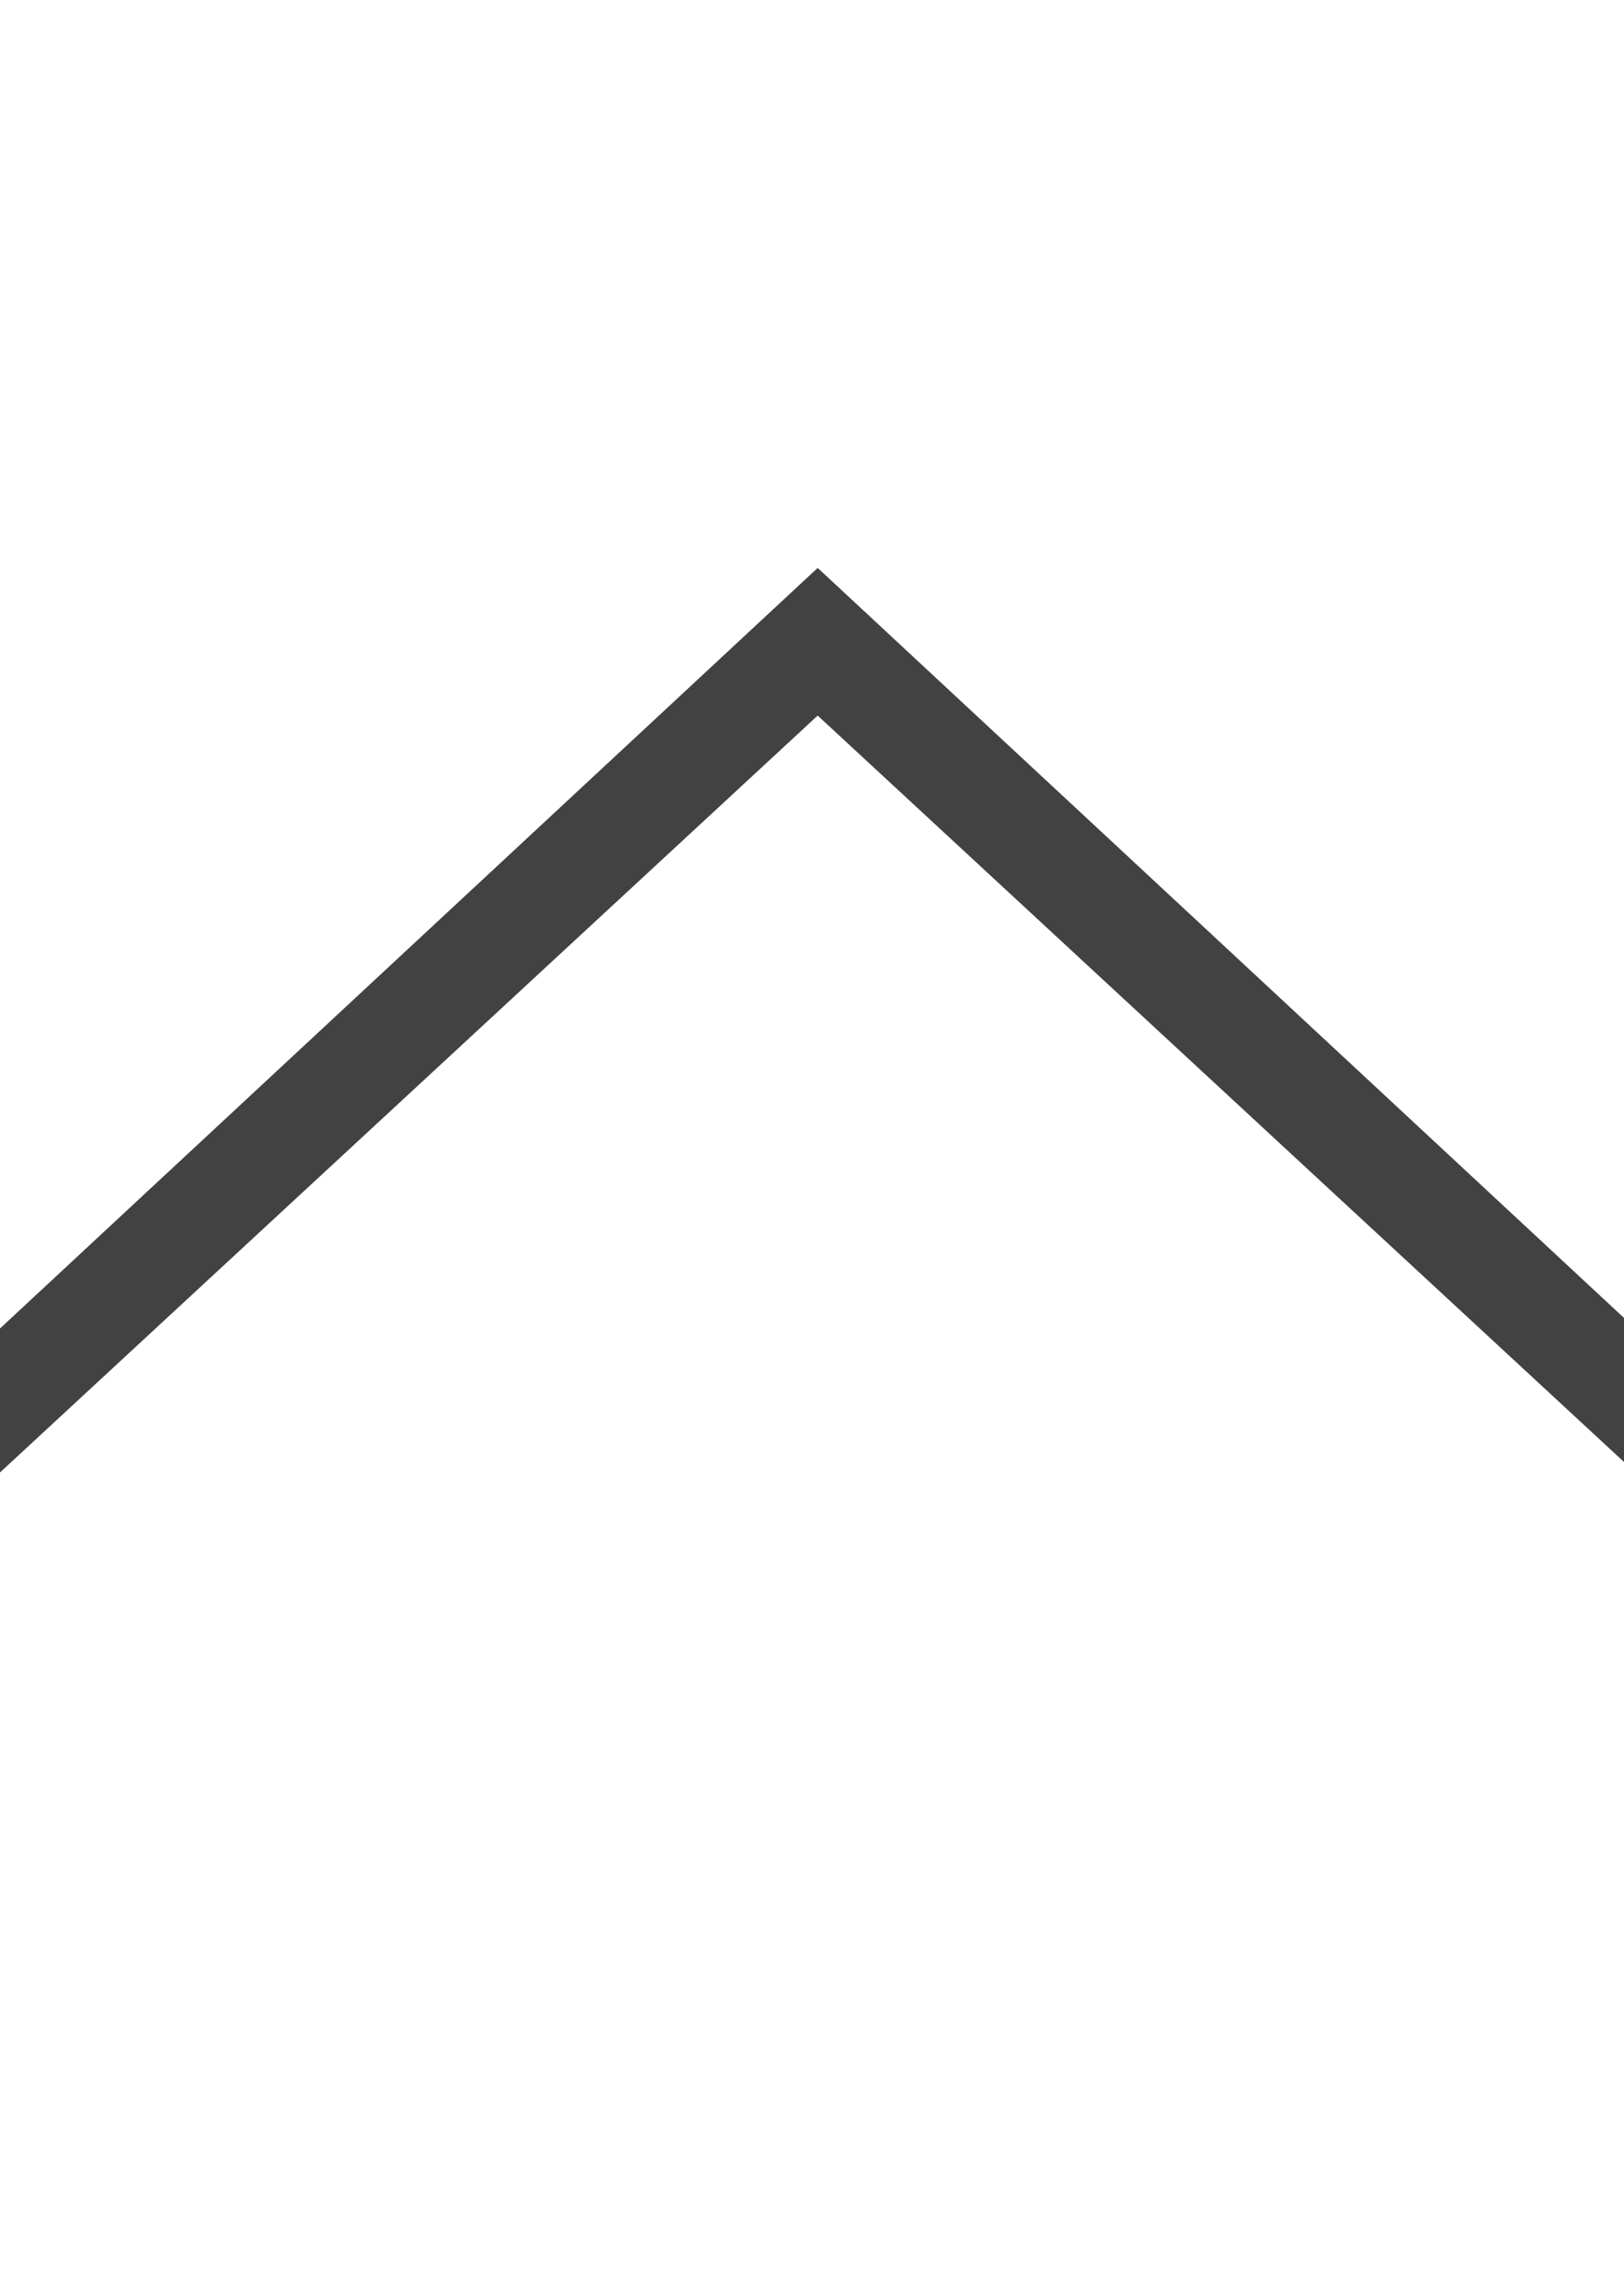 <?xml version="1.0" encoding="utf-8"?>
<!-- Generator: Adobe Illustrator 23.0.1, SVG Export Plug-In . SVG Version: 6.00 Build 0)  -->
<svg version="1.1" id="Layer_1" xmlns="http://www.w3.org/2000/svg" xmlns:xlink="http://www.w3.org/1999/xlink" x="0px" y="0px"
	 viewBox="0 0 14.3 20" style="enable-background:new 0 0 14.3 20;" xml:space="preserve">
<style type="text/css">
	.st0{fill:#424242;}
</style>
<polygon class="st0" points="17.2,14.3 16.6,15 7.2,6.3 -2.2,15 -2.8,14.3 7.2,5 "/>
</svg>
